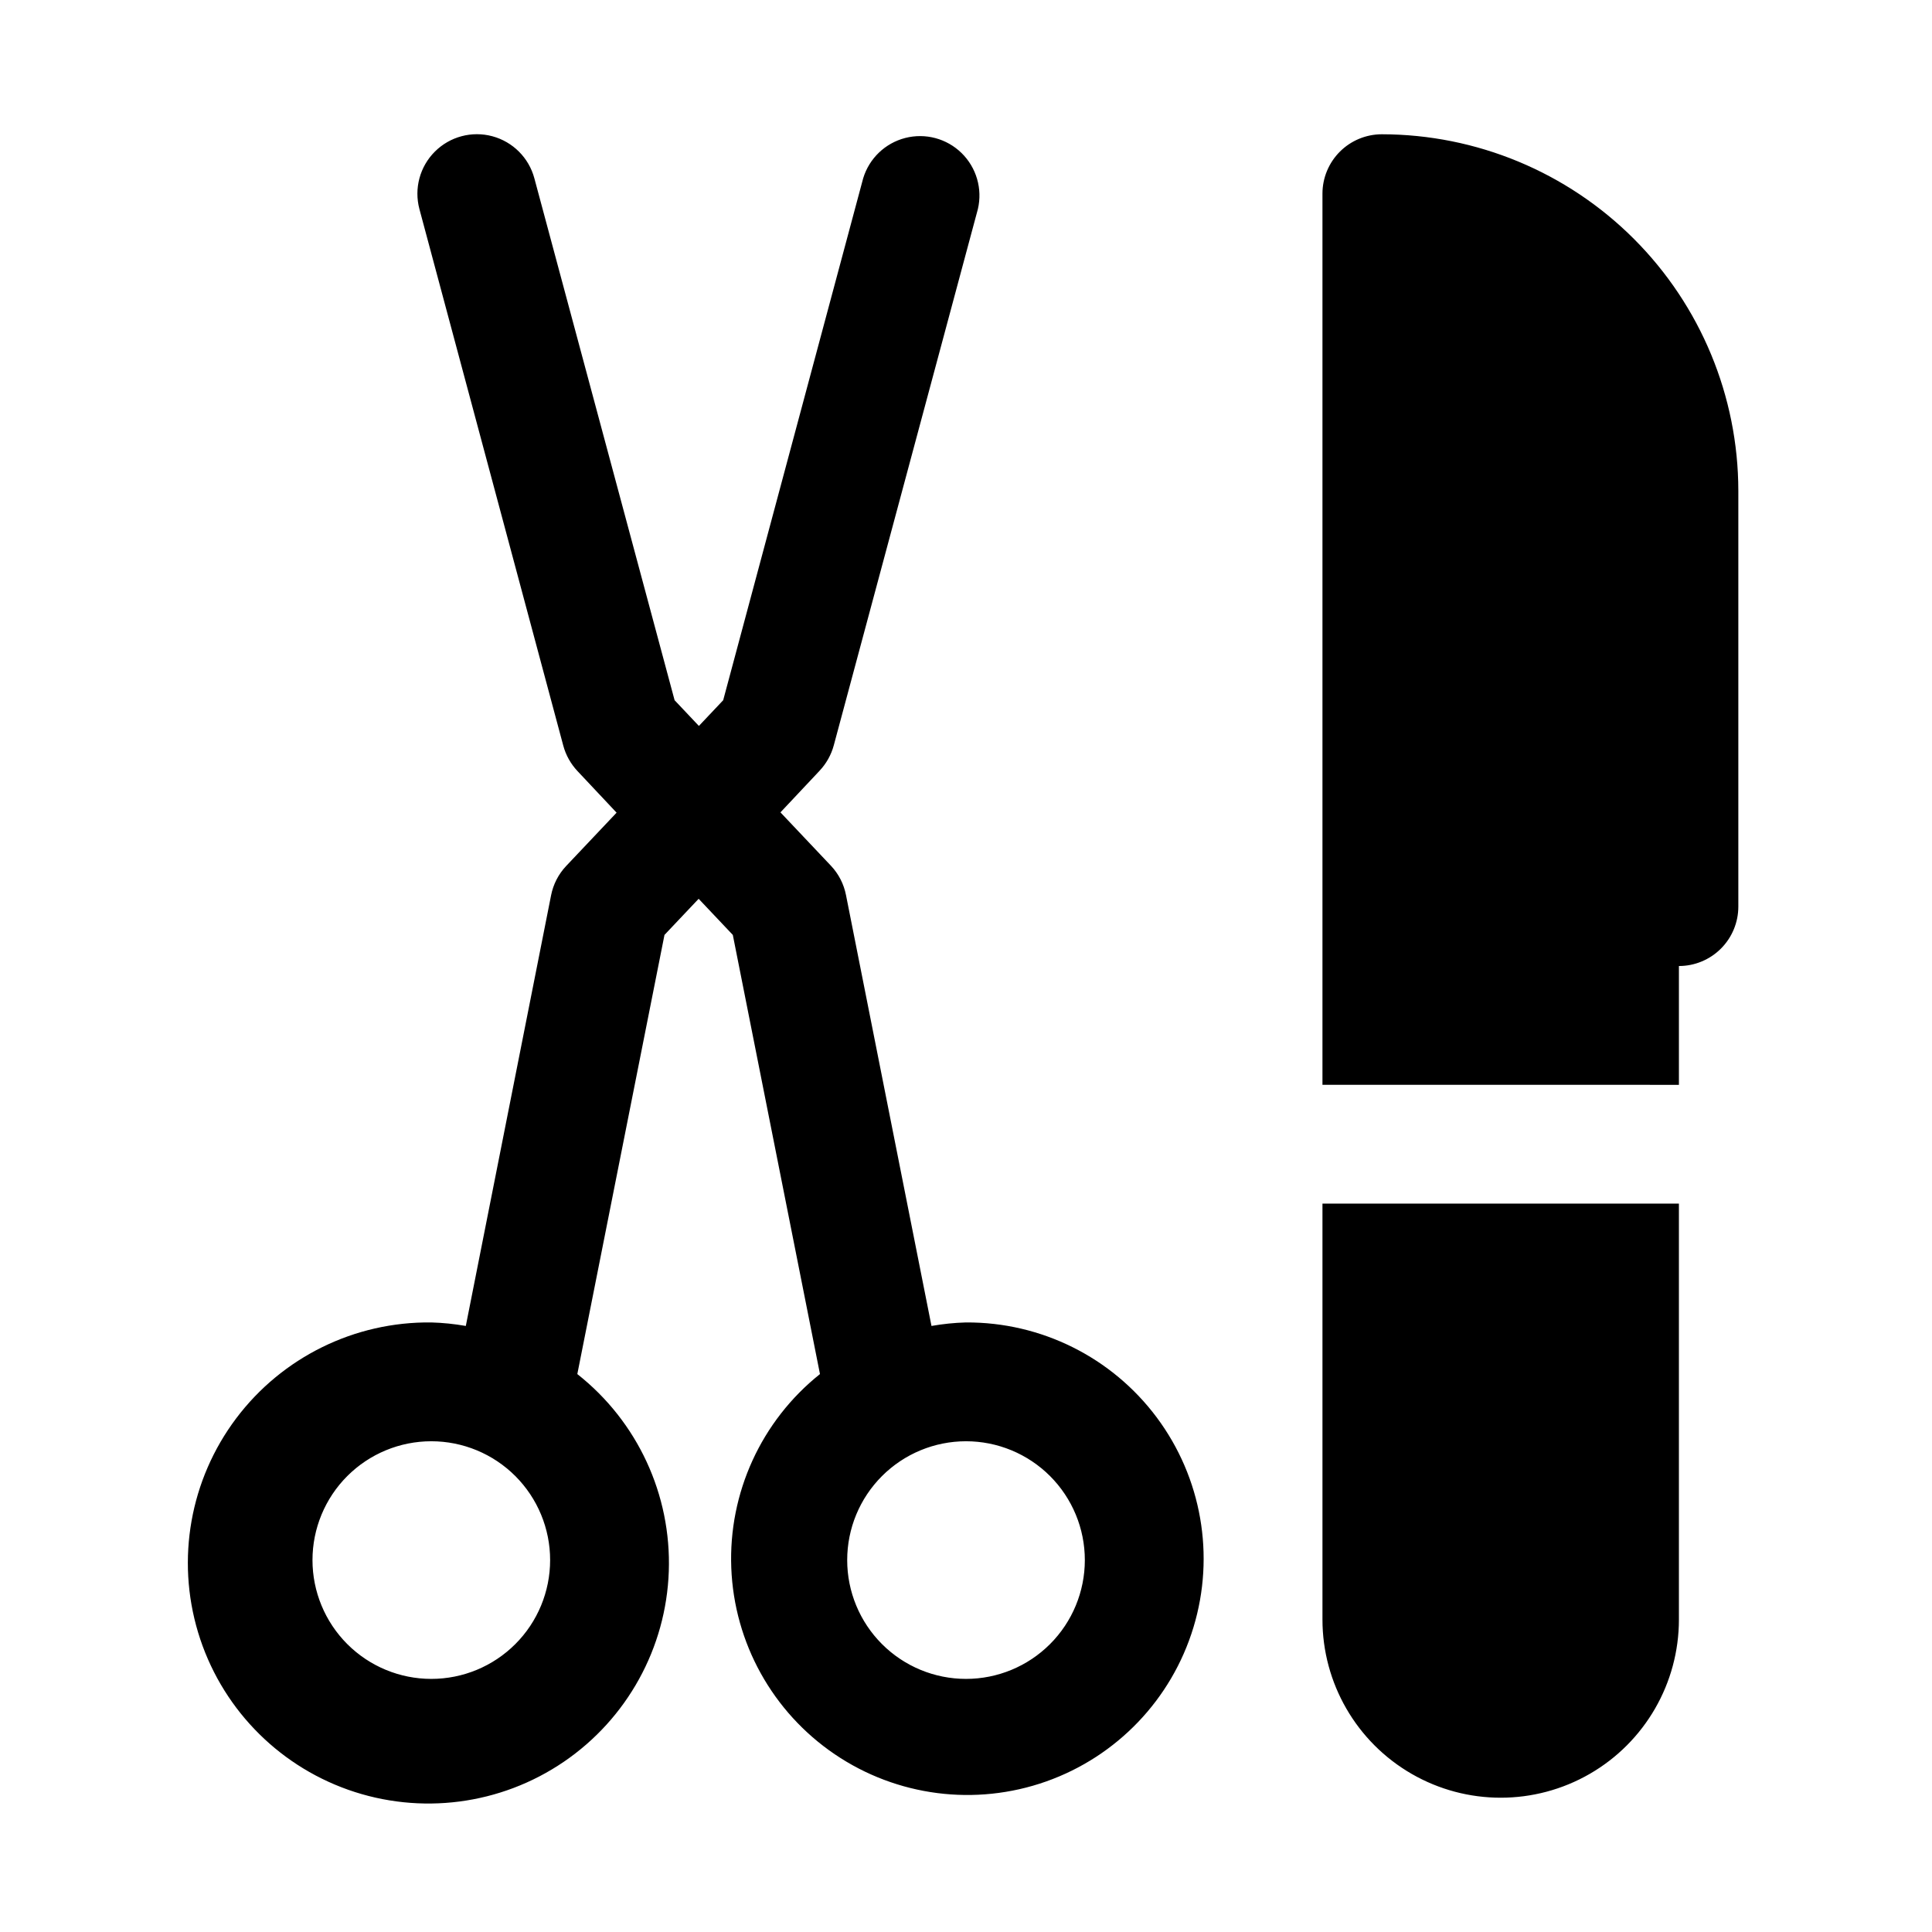 <?xml version="1.0" encoding="UTF-8"?>
<!-- Uploaded to: ICON Repo, www.iconrepo.com, Generator: ICON Repo Mixer Tools -->
<svg fill="#000000" width="800px" height="800px" version="1.1" viewBox="144 144 512 512" xmlns="http://www.w3.org/2000/svg">
 <path d="m400 494.46c-3.07 0.086-6.125 0.398-9.148 0.93l-22.656-114.19c-0.566-2.902-1.941-5.586-3.969-7.746l-13.398-14.168 10.359-11.02v-0.004c1.801-1.906 3.102-4.234 3.781-6.769l38.18-142.09c1.254-5.359-0.383-10.988-4.316-14.84-3.938-3.856-9.598-5.371-14.934-4-5.332 1.371-9.562 5.43-11.152 10.703l-37.094 138.3-6.438 6.816-6.438-6.816-37.16-138.3c-1.453-5.445-5.699-9.695-11.141-11.16-5.438-1.461-11.246 0.09-15.23 4.07-3.988 3.981-5.547 9.785-4.094 15.227l38.117 142.17v0.004c0.68 2.531 1.977 4.859 3.777 6.769l10.359 11.02-13.398 14.168c-2.023 2.16-3.398 4.844-3.965 7.746l-22.594 114.11c-3.023-0.531-6.078-0.844-9.148-0.93-20.301-0.242-39.504 9.199-51.711 25.426-12.207 16.227-15.949 37.293-10.086 56.734 5.863 19.438 20.641 34.918 39.781 41.688 19.145 6.766 40.367 4.012 57.145-7.422 16.777-11.434 27.109-30.176 27.812-50.465 0.707-20.293-8.297-39.707-24.242-52.277l23.098-116.38 9.055-9.574 9.055 9.574 23.098 116.38h-0.004c-15.551 12.414-24.273 31.48-23.5 51.363 0.773 19.883 10.949 38.215 27.414 49.383 16.469 11.172 37.262 13.852 56.023 7.219 18.758-6.633 33.25-21.785 39.035-40.824 5.789-19.039 2.18-39.691-9.715-55.641-11.895-15.953-30.664-25.297-50.559-25.184zm-141.7 94.465c-8.352 0-16.359-3.316-22.266-9.223-5.902-5.902-9.223-13.914-9.223-22.266s3.32-16.359 9.223-22.266c5.906-5.902 13.914-9.223 22.266-9.223 8.352 0 16.363 3.32 22.266 9.223 5.906 5.906 9.223 13.914 9.223 22.266s-3.316 16.363-9.223 22.266c-5.902 5.906-13.914 9.223-22.266 9.223zm141.7 0h0.004c-8.352 0-16.363-3.316-22.266-9.223-5.906-5.902-9.223-13.914-9.223-22.266s3.316-16.359 9.223-22.266c5.902-5.902 13.914-9.223 22.266-9.223s16.359 3.32 22.266 9.223c5.902 5.906 9.223 13.914 9.223 22.266s-3.32 16.363-9.223 22.266c-5.906 5.906-13.914 9.223-22.266 9.223zm94.465-157.44v-236.16c0-4.176 1.66-8.18 4.613-11.133 2.953-2.949 6.957-4.609 11.133-4.609 25.043 0.027 49.055 9.992 66.766 27.699 17.707 17.711 27.668 41.719 27.699 66.766v110.21c0 4.176-1.66 8.18-4.613 11.133s-6.957 4.613-11.133 4.613v31.488zm94.465 31.488v110.21c0 16.875-9 32.465-23.613 40.902s-32.621 8.438-47.234 0-23.617-24.027-23.617-40.902v-110.21z"/>
</svg>